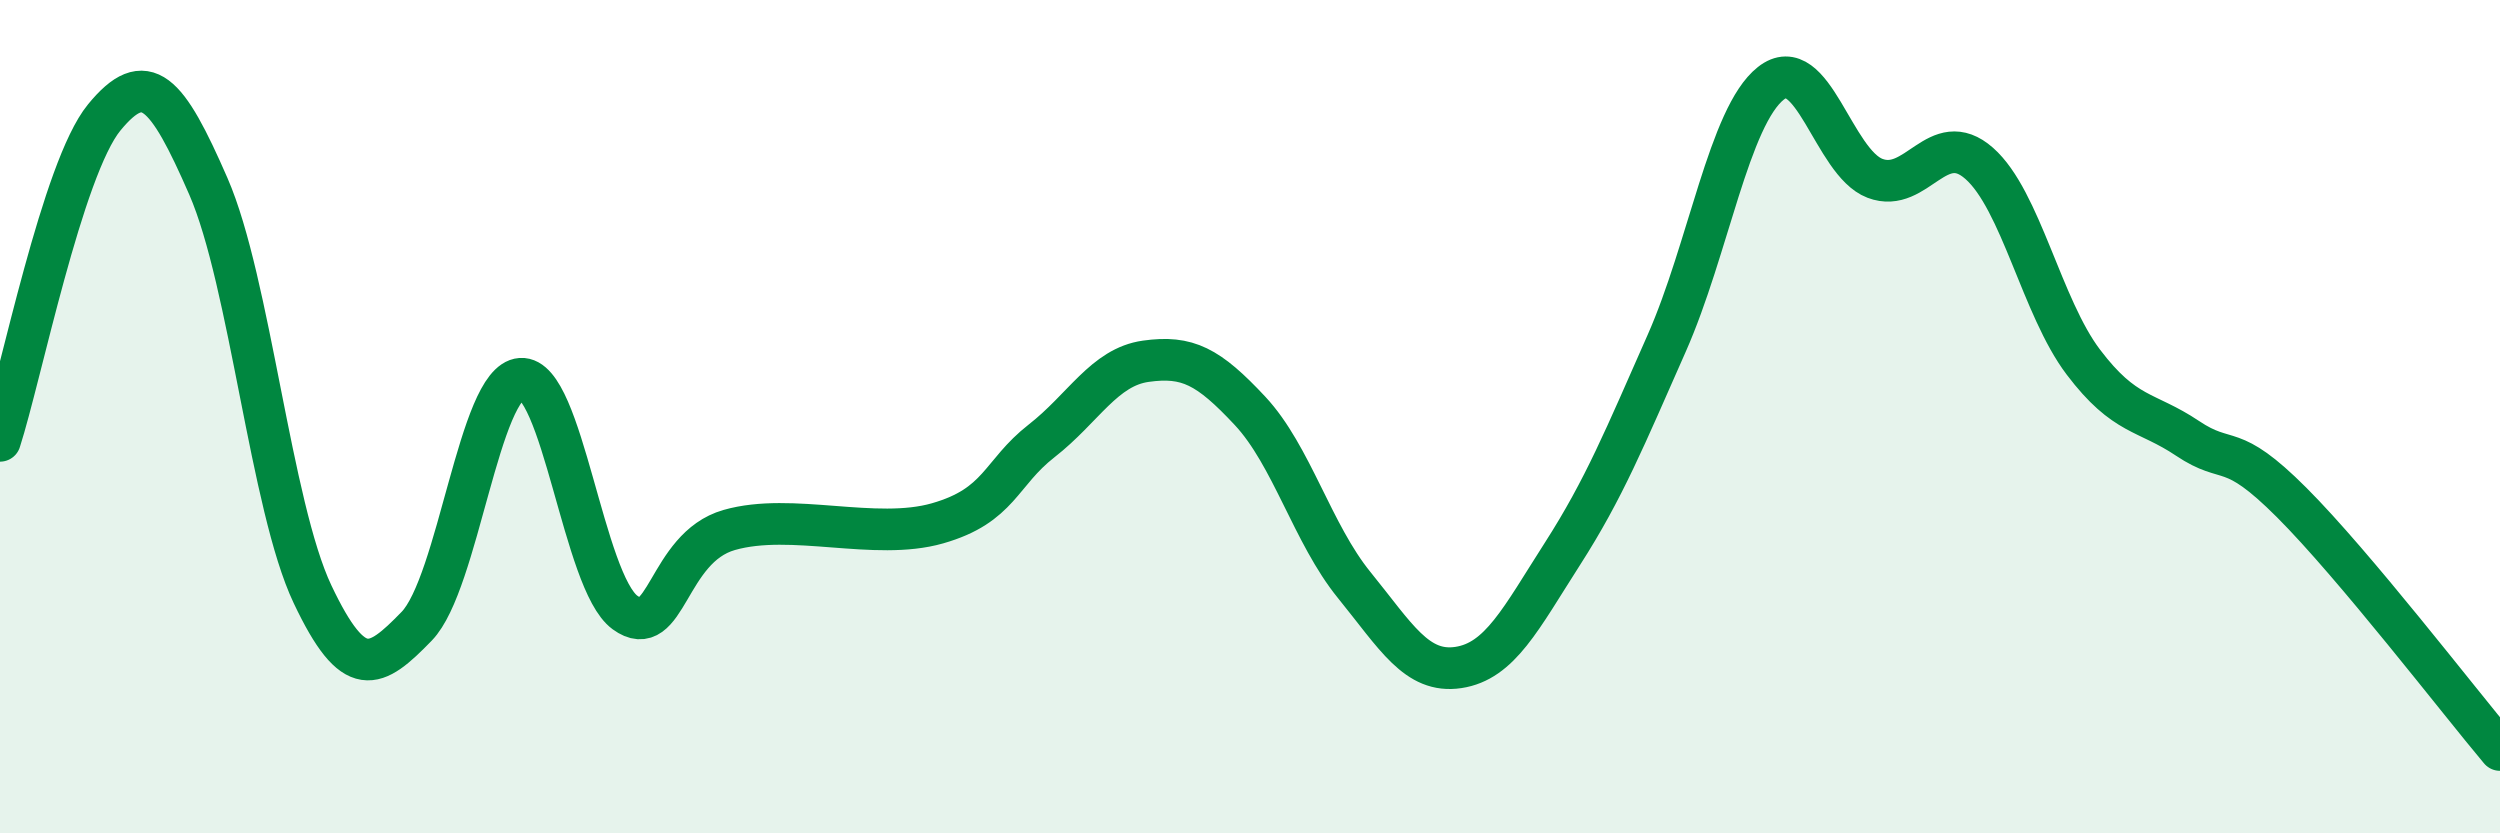 
    <svg width="60" height="20" viewBox="0 0 60 20" xmlns="http://www.w3.org/2000/svg">
      <path
        d="M 0,10.58 C 0.5,9.03 1.5,4.04 2.5,2.82 C 3.5,1.6 4,2.18 5,4.47 C 6,6.76 6.5,12.15 7.5,14.26 C 8.5,16.37 9,16.06 10,15.03 C 11,14 11.5,9.16 12.5,9.09 C 13.5,9.02 14,13.97 15,14.7 C 16,15.43 16,13.15 17.5,12.72 C 19,12.29 21,12.99 22.5,12.56 C 24,12.13 24,11.36 25,10.58 C 26,9.8 26.5,8.81 27.5,8.67 C 28.5,8.53 29,8.79 30,9.86 C 31,10.93 31.5,12.81 32.5,14.04 C 33.5,15.27 34,16.17 35,16.02 C 36,15.87 36.5,14.85 37.5,13.29 C 38.5,11.73 39,10.5 40,8.24 C 41,5.98 41.5,2.79 42.5,2 C 43.5,1.21 44,3.9 45,4.28 C 46,4.66 46.5,3.04 47.5,3.92 C 48.5,4.8 49,7.37 50,8.69 C 51,10.01 51.5,9.85 52.5,10.52 C 53.5,11.19 53.5,10.56 55,12.06 C 56.5,13.56 59,16.81 60,18L60 20L0 20Z"
        fill="#008740"
        opacity="0.1"
        stroke-linecap="round"
        stroke-linejoin="round"
      />
      <path
        d="M 0,10.58 C 0.5,9.03 1.5,4.04 2.5,2.82 C 3.5,1.6 4,2.18 5,4.47 C 6,6.76 6.5,12.15 7.5,14.26 C 8.5,16.37 9,16.06 10,15.03 C 11,14 11.5,9.16 12.5,9.09 C 13.5,9.02 14,13.97 15,14.7 C 16,15.43 16,13.15 17.5,12.72 C 19,12.29 21,12.99 22.5,12.56 C 24,12.13 24,11.36 25,10.58 C 26,9.8 26.5,8.81 27.5,8.67 C 28.5,8.53 29,8.79 30,9.86 C 31,10.93 31.5,12.81 32.5,14.04 C 33.5,15.27 34,16.17 35,16.02 C 36,15.87 36.5,14.85 37.5,13.29 C 38.5,11.73 39,10.5 40,8.24 C 41,5.98 41.5,2.79 42.5,2 C 43.5,1.21 44,3.9 45,4.28 C 46,4.66 46.5,3.04 47.5,3.92 C 48.5,4.8 49,7.37 50,8.69 C 51,10.01 51.5,9.85 52.5,10.52 C 53.5,11.19 53.5,10.56 55,12.06 C 56.5,13.56 59,16.81 60,18"
        stroke="#008740"
        stroke-width="1"
        fill="none"
        stroke-linecap="round"
        stroke-linejoin="round"
      />
    </svg>
  